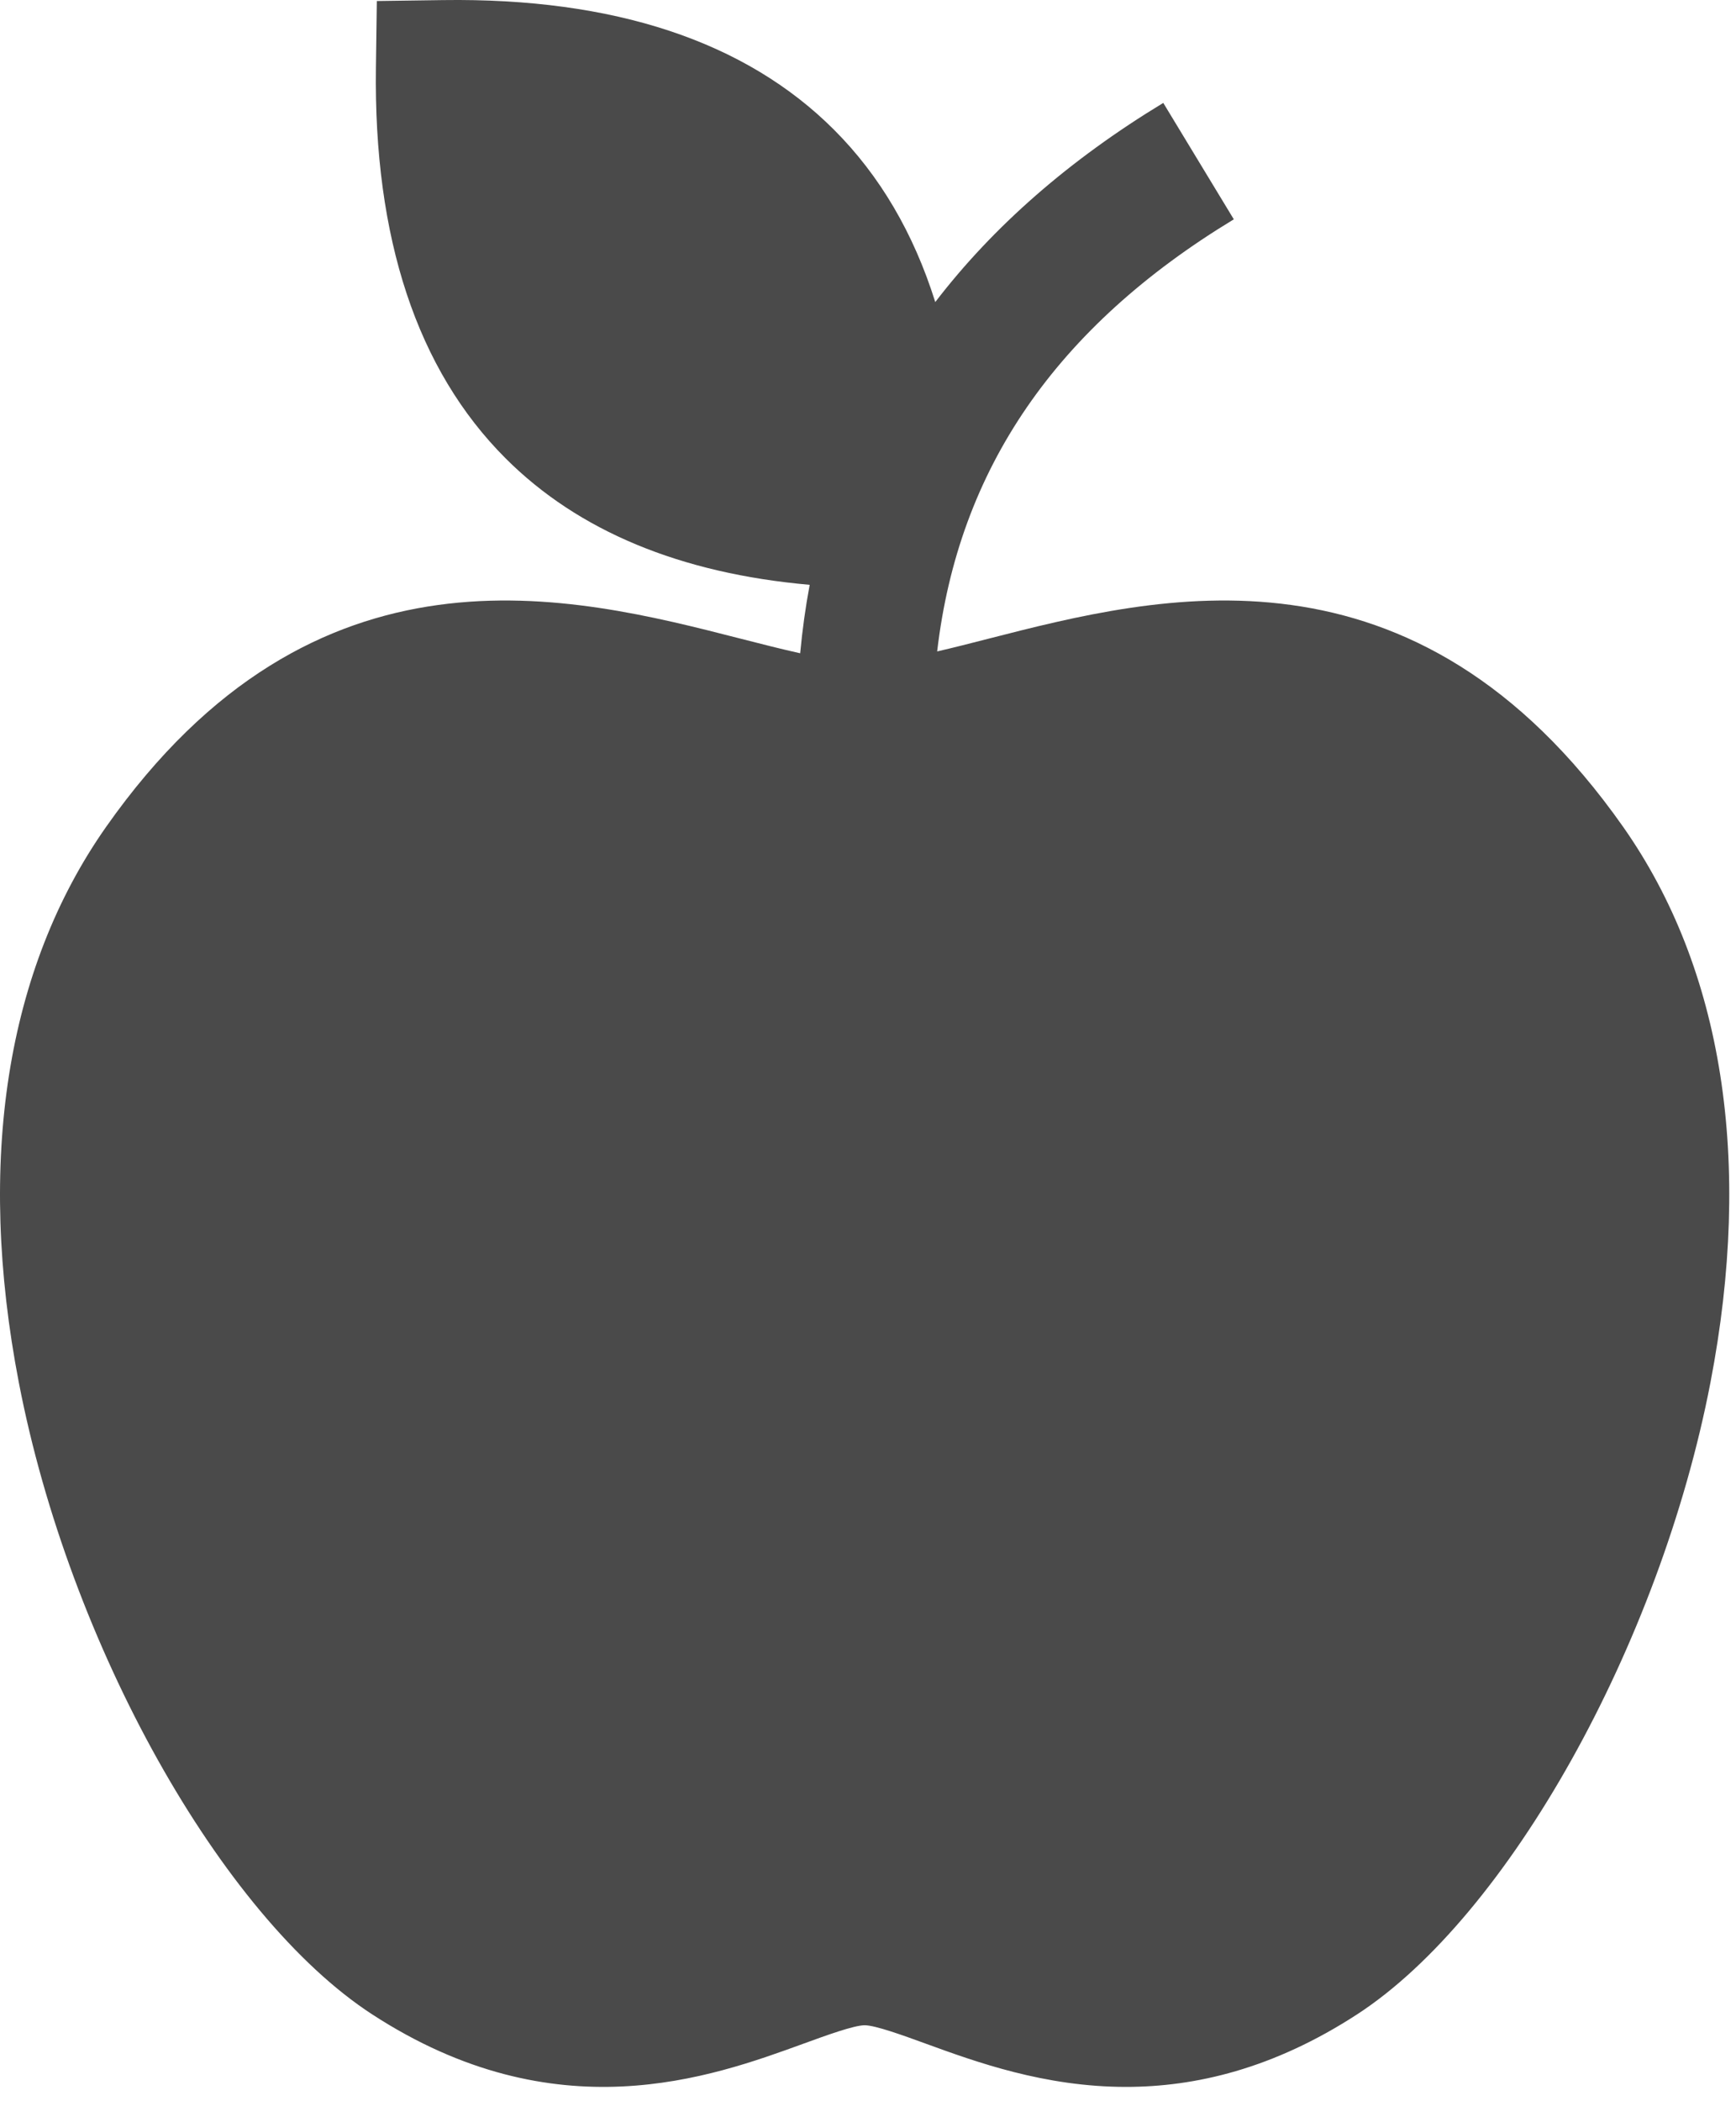 <?xml version="1.0" encoding="UTF-8"?>
<svg width="100px" height="121px" viewBox="0 0 100 121" version="1.1" xmlns="http://www.w3.org/2000/svg" xmlns:xlink="http://www.w3.org/1999/xlink">
    <!-- Generator: Sketch 49.3 (51167) - http://www.bohemiancoding.com/sketch -->
    <title>food</title>
    <desc>Created with Sketch.</desc>
    <defs></defs>
    <g id="Page-1" stroke="none" stroke-width="1" fill="none" fill-rule="evenodd">
        <g id="food" fill="#4A4A4A" fill-rule="nonzero">
            <path d="M93.499,47.62 C81.466,30.502 66.725,34.278 56.971,36.776 C55.943,37.04 54.936,37.298 53.984,37.517 C55.21,27.008 60.833,18.836 71.072,12.631 L67.009,5.927 C61.595,9.208 57.216,13.039 53.875,17.396 C52.632,13.439 50.689,10.119 48.043,7.473 C42.95,2.38 35.371,-0.133 25.518,0.005 L21.707,0.059 L21.654,3.87 C21.516,13.723 24.029,21.302 29.122,26.395 C33.315,30.588 39.197,33.024 46.641,33.681 C46.4,34.967 46.218,36.281 46.093,37.623 C45.006,37.382 43.838,37.083 42.641,36.777 C32.887,34.278 18.146,30.502 6.113,47.62 C0.363,55.8 -1.375,66.872 1.088,79.638 C3.996,94.716 12.741,110.35 21.429,116.004 C32.018,122.895 40.952,119.64 46.29,117.696 C47.584,117.224 49.194,116.638 49.807,116.638 C50.419,116.638 52.029,117.224 53.323,117.696 C56.216,118.749 60.164,120.188 64.861,120.188 C68.83,120.188 73.333,119.16 78.184,116.004 C86.872,110.35 95.616,94.716 98.525,79.638 C100.987,66.871 99.249,55.8 93.499,47.62 Z" id="Shape"></path>
        </g>
    </g>
</svg>